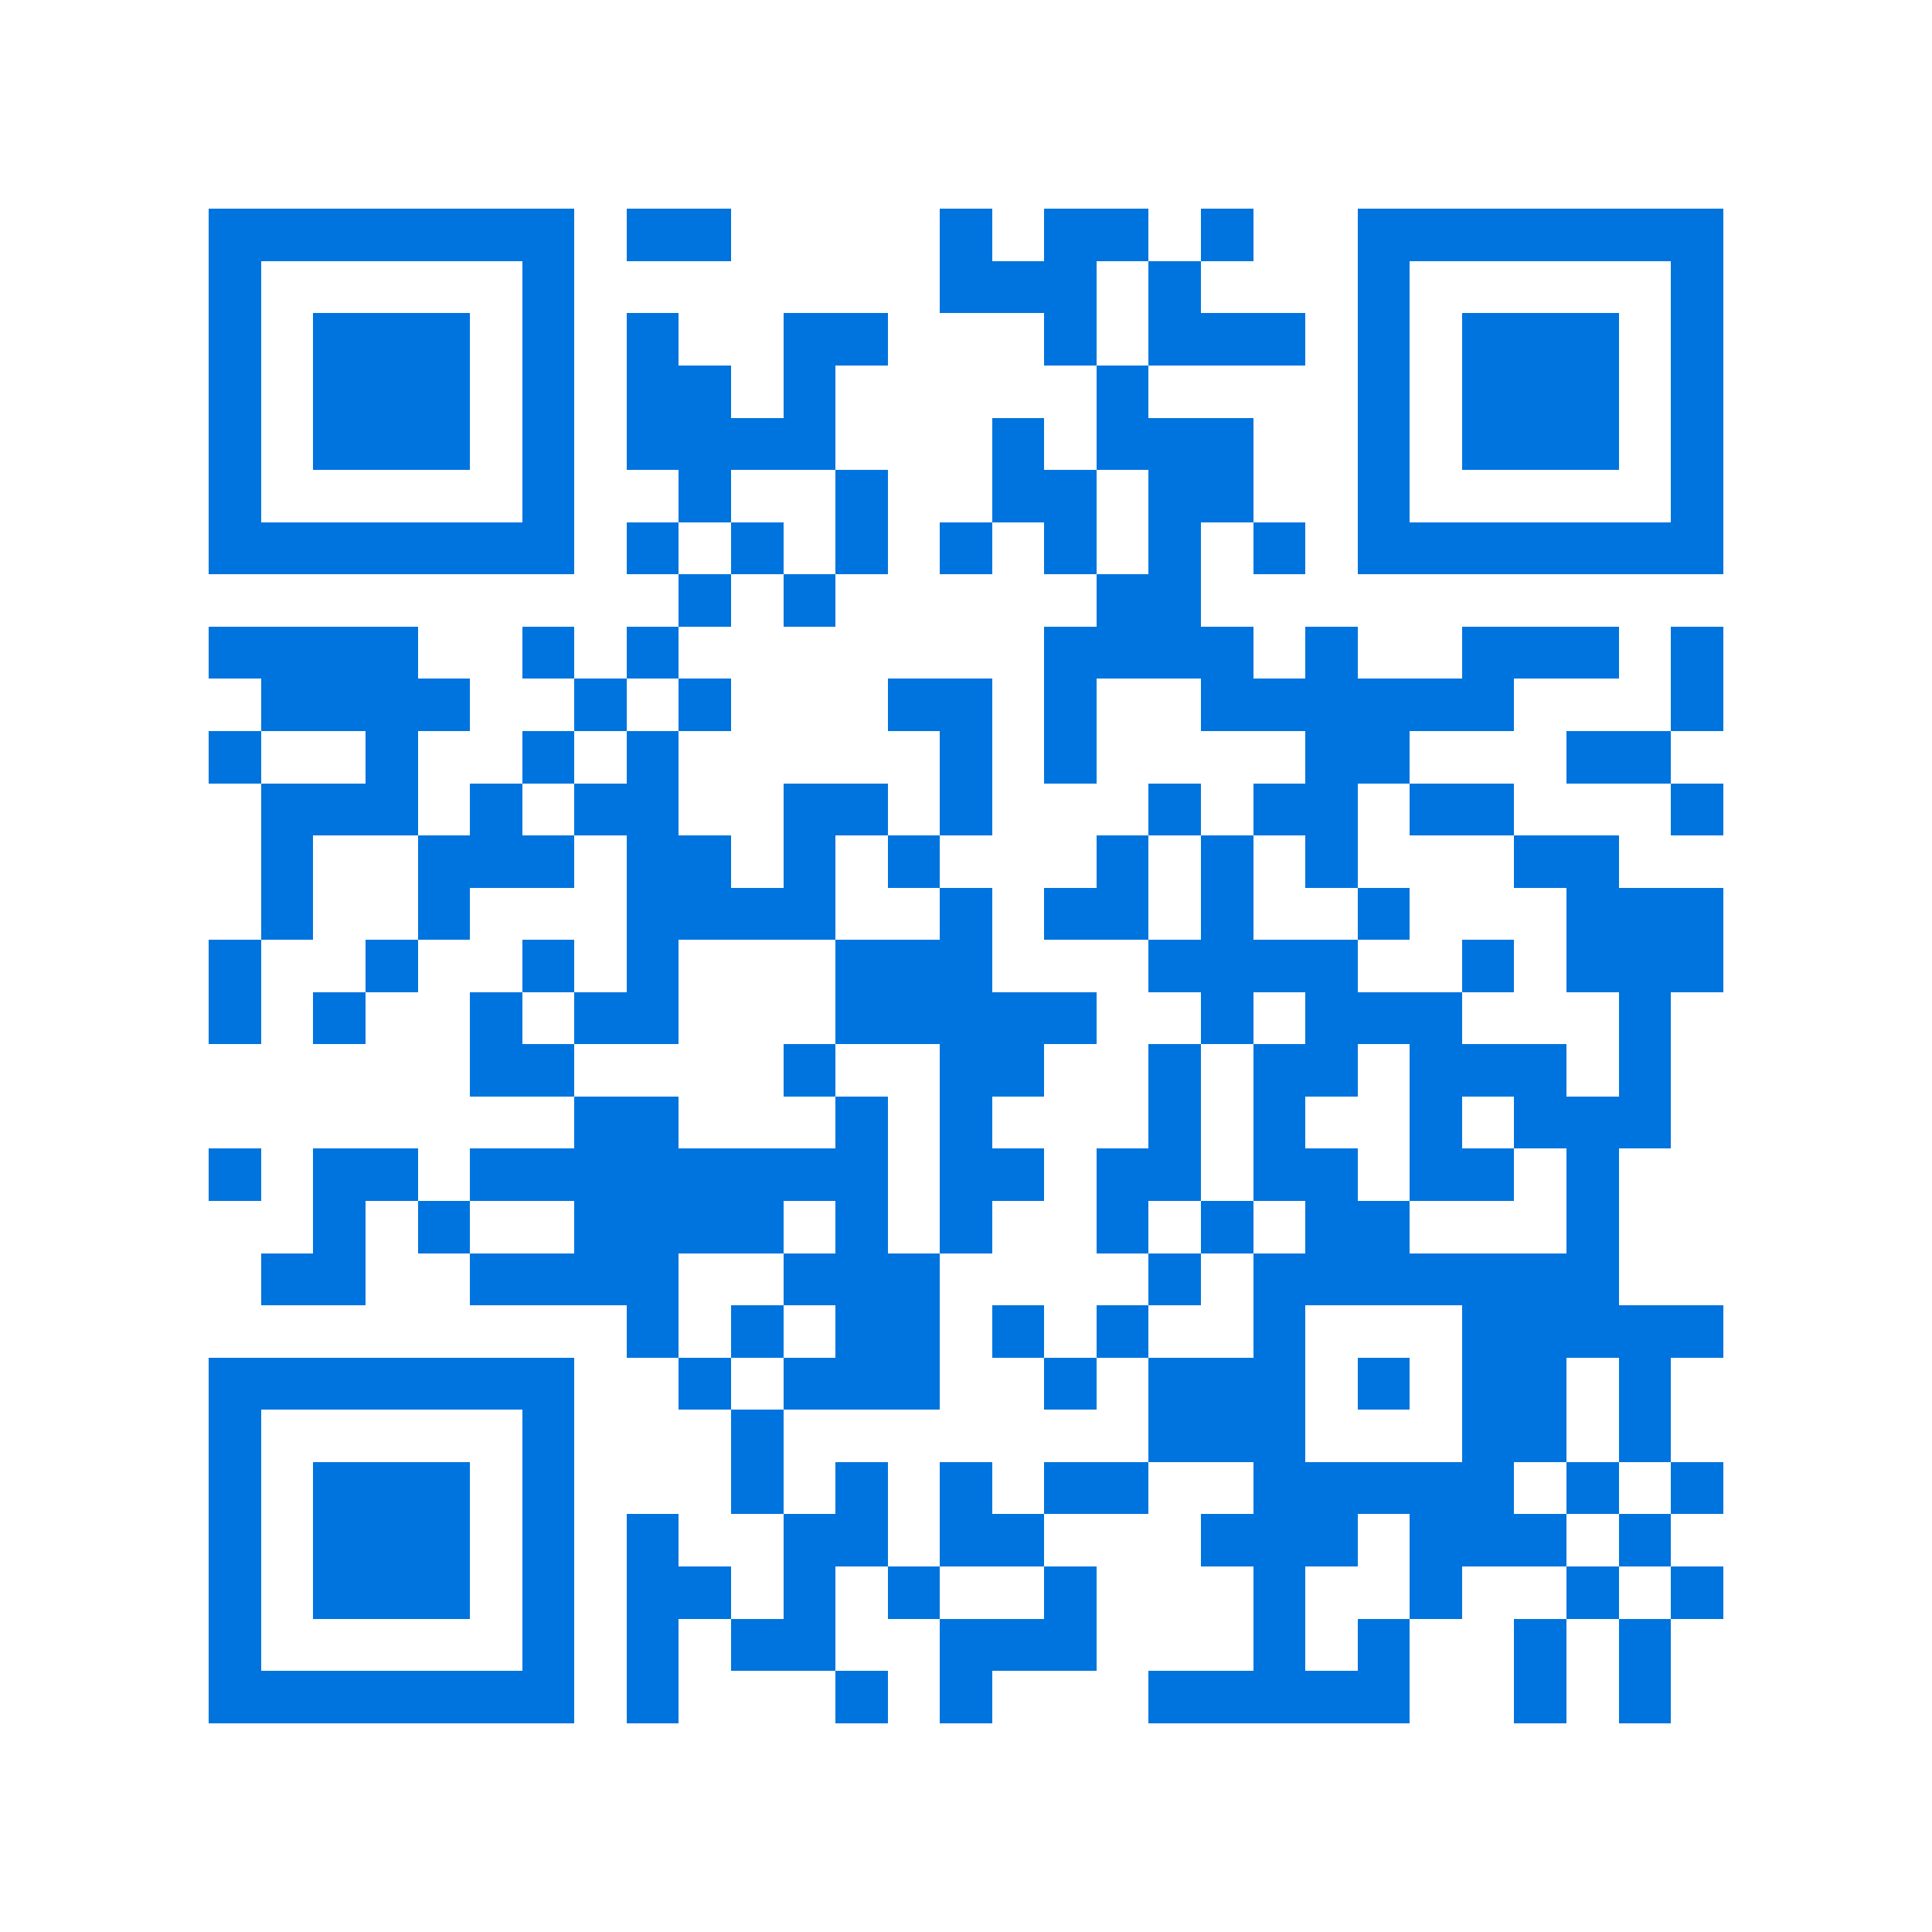 <svg xmlns="http://www.w3.org/2000/svg" viewBox="0 0 37 37" shape-rendering="crispEdges"><path fill="#ffffff" d="M0 0h37v37H0z"/><path stroke="#0074de" d="M4 4.5h7m1 0h2m4 0h1m1 0h2m1 0h1m2 0h7M4 5.5h1m5 0h1m7 0h3m1 0h1m3 0h1m5 0h1M4 6.5h1m1 0h3m1 0h1m1 0h1m2 0h2m3 0h1m1 0h3m1 0h1m1 0h3m1 0h1M4 7.5h1m1 0h3m1 0h1m1 0h2m1 0h1m5 0h1m4 0h1m1 0h3m1 0h1M4 8.5h1m1 0h3m1 0h1m1 0h4m3 0h1m1 0h3m2 0h1m1 0h3m1 0h1M4 9.5h1m5 0h1m2 0h1m2 0h1m2 0h2m1 0h2m2 0h1m5 0h1M4 10.5h7m1 0h1m1 0h1m1 0h1m1 0h1m1 0h1m1 0h1m1 0h1m1 0h7M13 11.5h1m1 0h1m5 0h2M4 12.5h4m2 0h1m1 0h1m7 0h4m1 0h1m2 0h3m1 0h1M5 13.5h4m2 0h1m1 0h1m3 0h2m1 0h1m2 0h6m3 0h1M4 14.5h1m2 0h1m2 0h1m1 0h1m5 0h1m1 0h1m4 0h2m3 0h2M5 15.5h3m1 0h1m1 0h2m2 0h2m1 0h1m3 0h1m1 0h2m1 0h2m3 0h1M5 16.5h1m2 0h3m1 0h2m1 0h1m1 0h1m3 0h1m1 0h1m1 0h1m3 0h2M5 17.5h1m2 0h1m3 0h4m2 0h1m1 0h2m1 0h1m2 0h1m3 0h3M4 18.5h1m2 0h1m2 0h1m1 0h1m3 0h3m3 0h4m2 0h1m1 0h3M4 19.5h1m1 0h1m2 0h1m1 0h2m3 0h5m2 0h1m1 0h3m3 0h1M9 20.5h2m4 0h1m2 0h2m2 0h1m1 0h2m1 0h3m1 0h1M11 21.5h2m3 0h1m1 0h1m3 0h1m1 0h1m2 0h1m1 0h3M4 22.5h1m1 0h2m1 0h8m1 0h2m1 0h2m1 0h2m1 0h2m1 0h1M6 23.5h1m1 0h1m2 0h4m1 0h1m1 0h1m2 0h1m1 0h1m1 0h2m3 0h1M5 24.5h2m2 0h4m2 0h3m4 0h1m1 0h7M12 25.5h1m1 0h1m1 0h2m1 0h1m1 0h1m2 0h1m3 0h5M4 26.5h7m2 0h1m1 0h3m2 0h1m1 0h3m1 0h1m1 0h2m1 0h1M4 27.5h1m5 0h1m3 0h1m7 0h3m3 0h2m1 0h1M4 28.5h1m1 0h3m1 0h1m3 0h1m1 0h1m1 0h1m1 0h2m2 0h5m1 0h1m1 0h1M4 29.5h1m1 0h3m1 0h1m1 0h1m2 0h2m1 0h2m3 0h3m1 0h3m1 0h1M4 30.5h1m1 0h3m1 0h1m1 0h2m1 0h1m1 0h1m2 0h1m3 0h1m2 0h1m2 0h1m1 0h1M4 31.5h1m5 0h1m1 0h1m1 0h2m2 0h3m3 0h1m1 0h1m2 0h1m1 0h1M4 32.5h7m1 0h1m3 0h1m1 0h1m3 0h5m2 0h1m1 0h1"/></svg>
